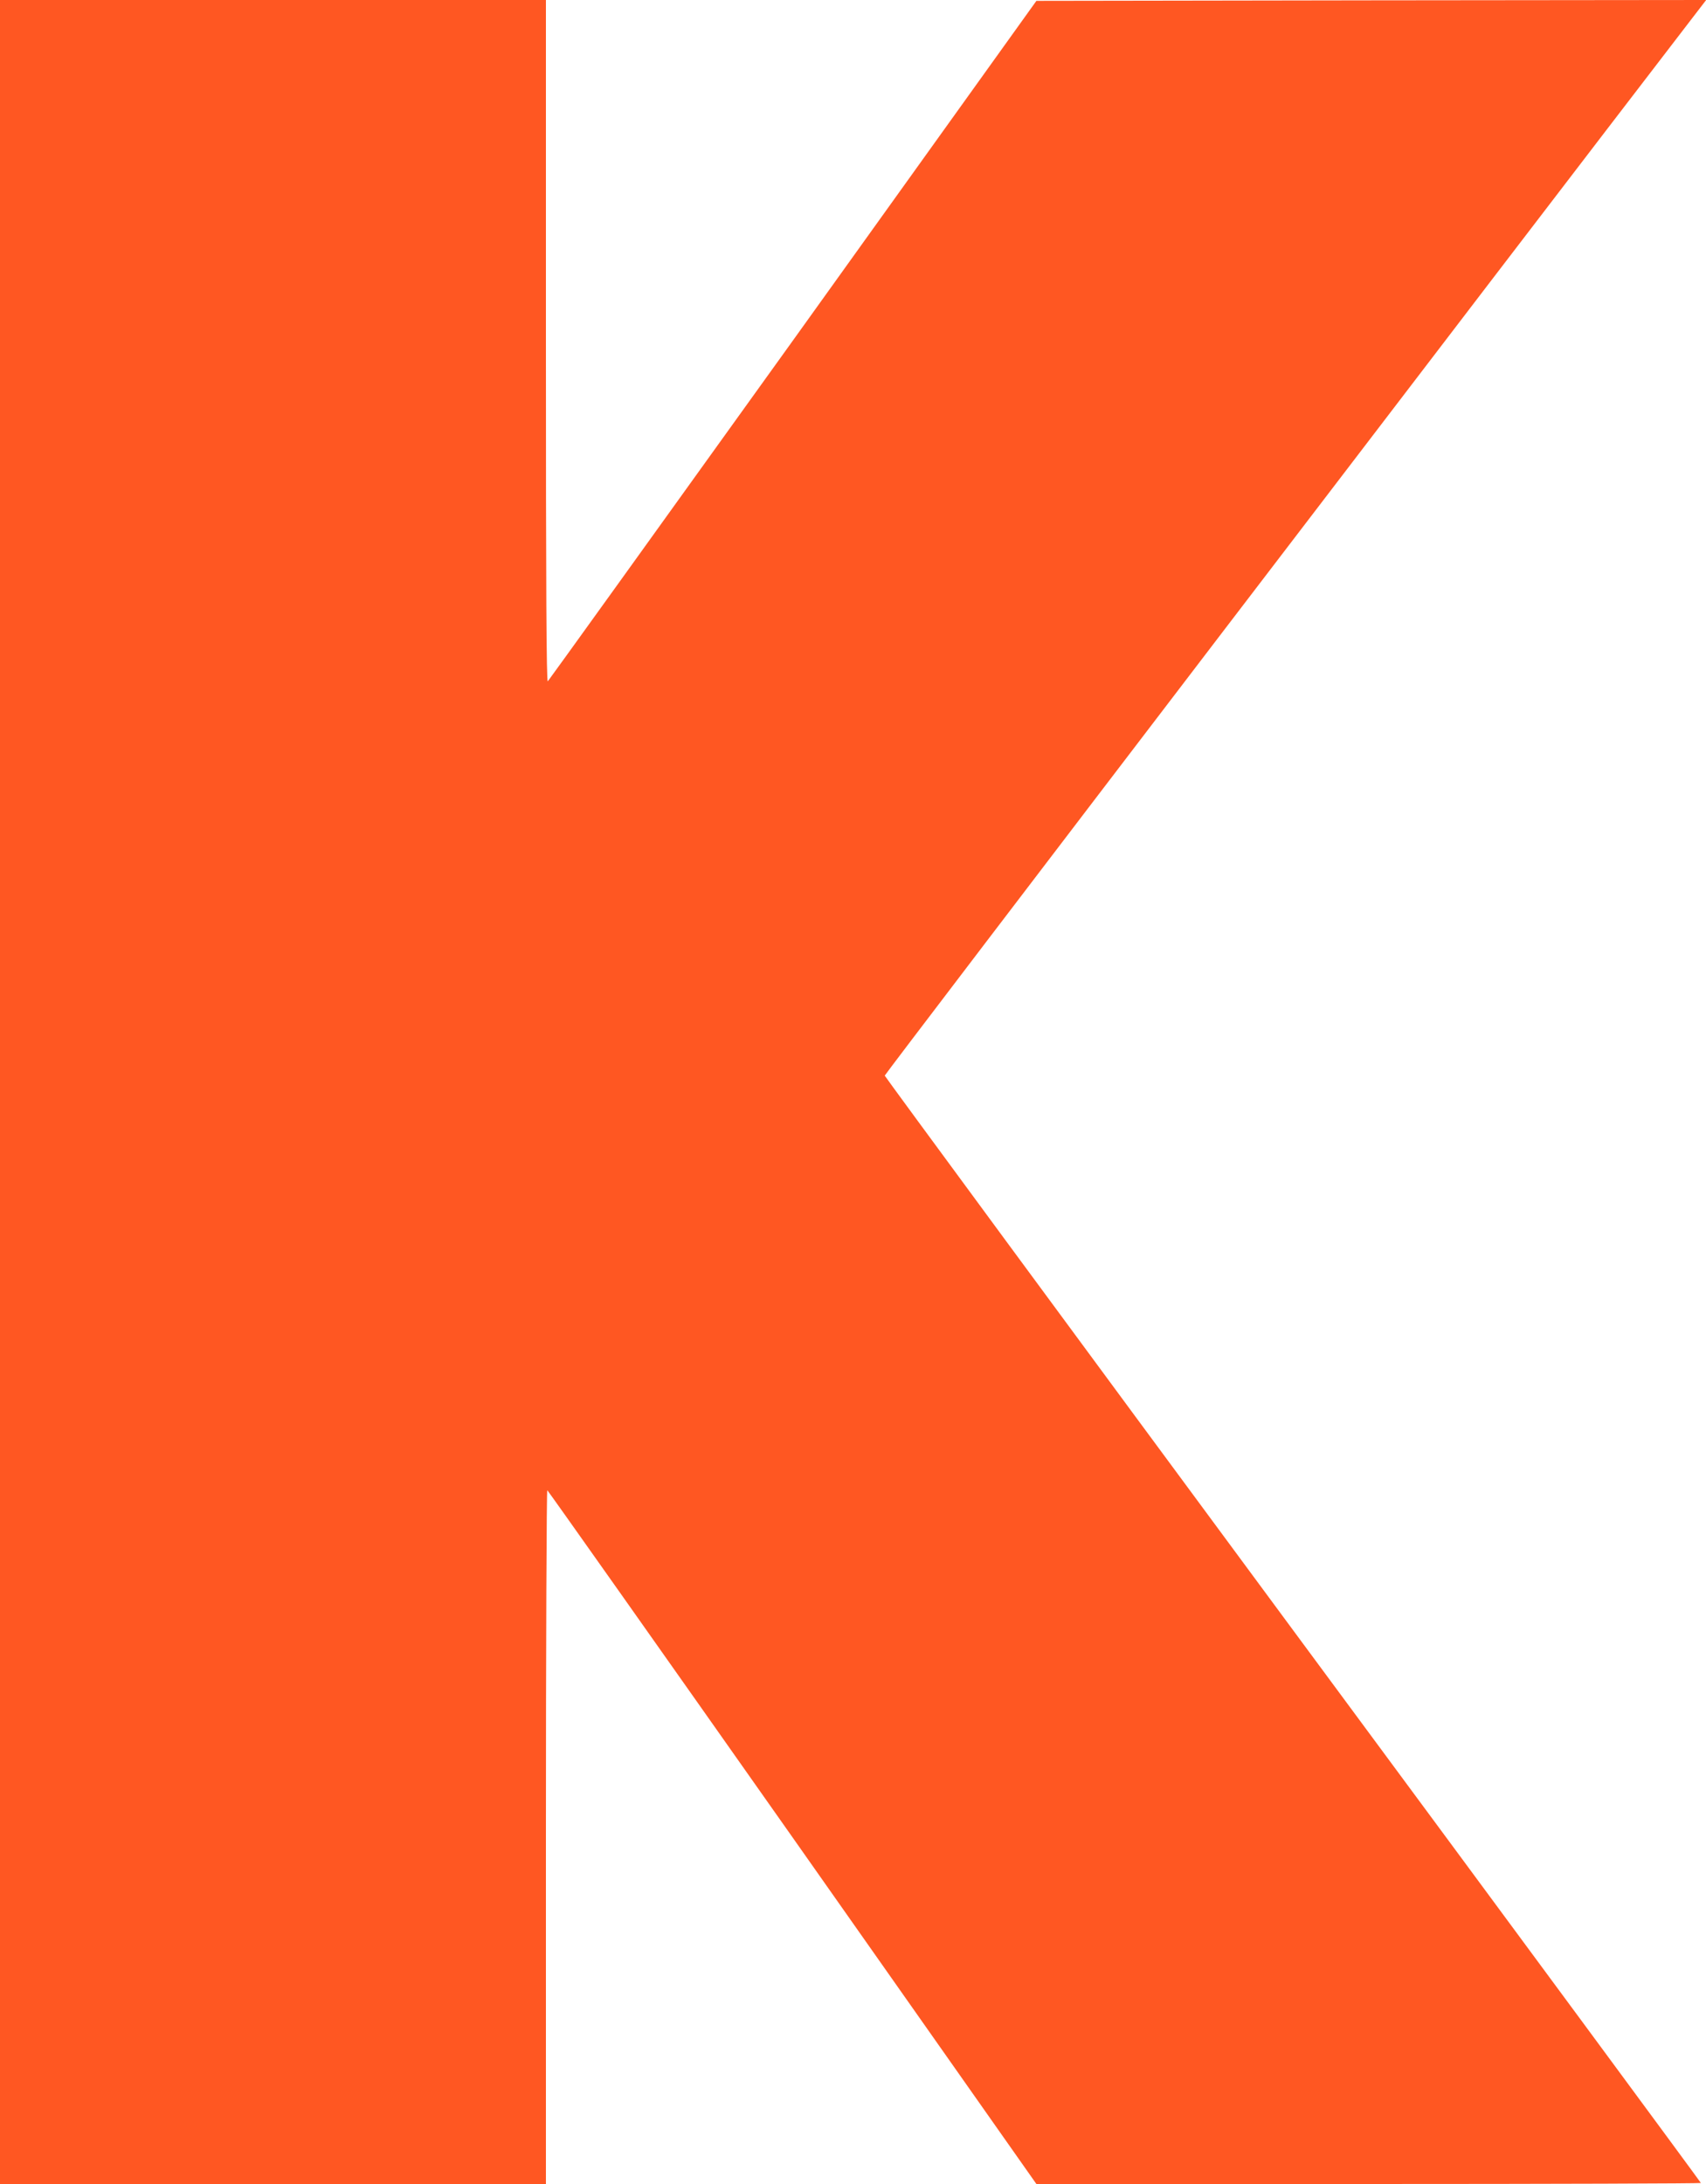 <?xml version="1.0" standalone="no"?>
<!DOCTYPE svg PUBLIC "-//W3C//DTD SVG 20010904//EN"
 "http://www.w3.org/TR/2001/REC-SVG-20010904/DTD/svg10.dtd">
<svg version="1.0" xmlns="http://www.w3.org/2000/svg"
 width="1000pt" height="1280pt" viewBox="0 0 1000 1280"
 preserveAspectRatio="xMidYMid meet">
<g transform="translate(0,1280) scale(0.1,-0.1)"
fill="#ff5722" stroke="none">
<path d="M0 6400 l0 -6400 1600 0 1600 0 0 2036 c0 1119 4 2033 8 2030 5 -3
652 -919 1438 -2035 l1429 -2031 1948 0 c1071 0 1947 3 1947 6 0 3 -1076 1462
-2392 3242 -1315 1780 -2391 3242 -2392 3248 -1 8 3695 4847 4732 6196 l83
108 -1963 -2 -1963 -3 -1426 -1989 c-785 -1093 -1432 -1993 -1438 -1999 -8 -8
-11 542 -11 1991 l0 2002 -1600 0 -1600 0 0 -6400z"/>
</g>
</svg>
